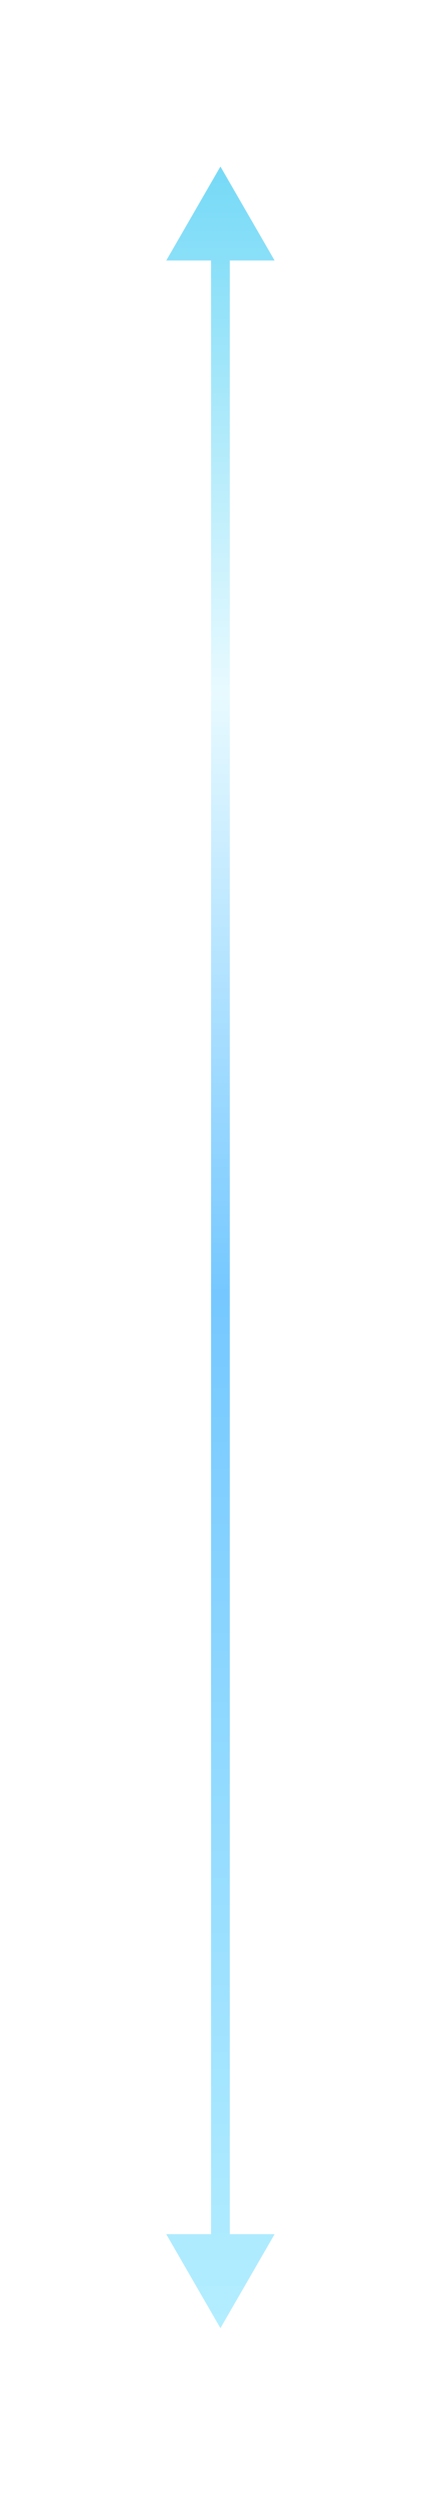 <svg width="47" height="266" viewBox="0 0 47 266" fill="none" xmlns="http://www.w3.org/2000/svg">
<g filter="url(#filter0_d_267_4022)">
<path d="M23.492 17.718L17.719 27.718L29.266 27.718L23.492 17.718ZM23.492 247.718L29.266 237.718L17.719 237.718L23.492 247.718ZM23.492 26.718L22.492 26.718L22.492 238.718L23.492 238.718L24.492 238.718L24.492 26.718L23.492 26.718Z" fill="url(#paint0_linear_267_4022)"/>
</g>
<defs>
<filter id="filter0_d_267_4022" x="0" y="-6.10352e-05" width="46.983" height="265.437" filterUnits="userSpaceOnUse" color-interpolation-filters="sRGB">
<feFlood flood-opacity="0" result="BackgroundImageFix"/>
<feColorMatrix in="SourceAlpha" type="matrix" values="0 0 0 0 0 0 0 0 0 0 0 0 0 0 0 0 0 0 127 0" result="hardAlpha"/>
<feOffset/>
<feGaussianBlur stdDeviation="8.859"/>
<feComposite in2="hardAlpha" operator="out"/>
<feColorMatrix type="matrix" values="0 0 0 0 0.468 0 0 0 0 0.857 0 0 0 0 0.967 0 0 0 1 0"/>
<feBlend mode="normal" in2="BackgroundImageFix" result="effect1_dropShadow_267_4022"/>
<feBlend mode="normal" in="SourceGraphic" in2="effect1_dropShadow_267_4022" result="shape"/>
</filter>
<linearGradient id="paint0_linear_267_4022" x1="22.992" y1="18.568" x2="22.996" y2="247.695" gradientUnits="userSpaceOnUse">
<stop stop-color="#77DAF7"/>
<stop offset="0.241" stop-color="#E8FAFF"/>
<stop offset="0.519" stop-color="#75C8FF"/>
<stop offset="1" stop-color="#B3EEFF"/>
</linearGradient>
</defs>
</svg>
